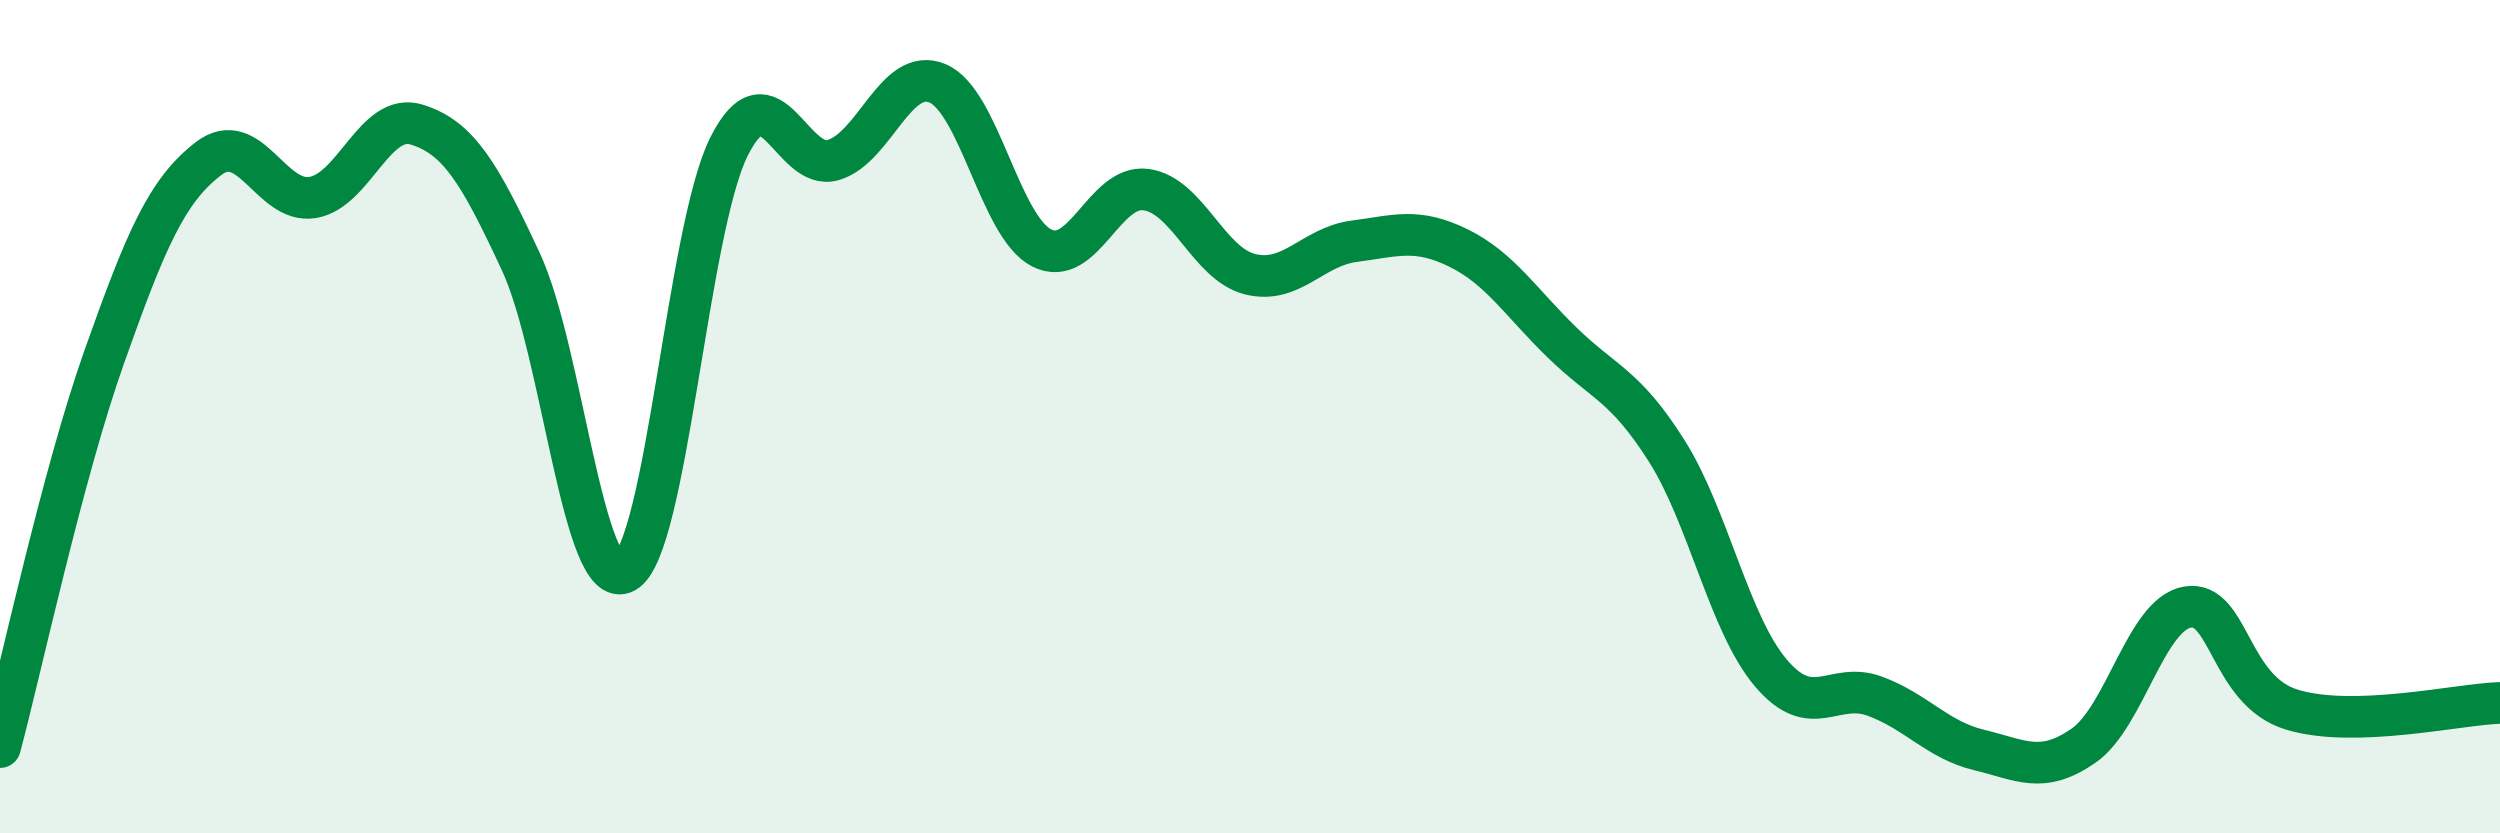 
    <svg width="60" height="20" viewBox="0 0 60 20" xmlns="http://www.w3.org/2000/svg">
      <path
        d="M 0,17.93 C 0.5,16.06 1.5,11.39 2.5,8.57 C 3.5,5.75 4,4.58 5,3.81 C 6,3.04 6.5,4.9 7.5,4.74 C 8.5,4.58 9,2.68 10,2.99 C 11,3.3 11.5,4.13 12.5,6.28 C 13.5,8.43 14,14.28 15,13.73 C 16,13.18 16.5,5.49 17.5,3.51 C 18.5,1.53 19,4.14 20,3.84 C 21,3.54 21.5,1.58 22.5,2 C 23.5,2.42 24,5.44 25,5.95 C 26,6.46 26.5,4.42 27.5,4.55 C 28.5,4.68 29,6.33 30,6.58 C 31,6.83 31.5,5.92 32.5,5.79 C 33.5,5.66 34,5.46 35,5.95 C 36,6.44 36.5,7.26 37.5,8.23 C 38.5,9.2 39,9.24 40,10.82 C 41,12.4 41.5,14.97 42.5,16.15 C 43.5,17.33 44,16.34 45,16.71 C 46,17.08 46.5,17.76 47.5,18 C 48.5,18.24 49,18.59 50,17.9 C 51,17.21 51.5,14.74 52.5,14.57 C 53.5,14.4 53.5,16.57 55,17.03 C 56.5,17.49 59,16.9 60,16.87L60 20L0 20Z"
        fill="#008740"
        opacity="0.1"
        stroke-linecap="round"
        stroke-linejoin="round"
      />
      <path
        d="M 0,17.93 C 0.5,16.06 1.5,11.39 2.5,8.57 C 3.5,5.75 4,4.58 5,3.81 C 6,3.04 6.5,4.9 7.5,4.74 C 8.5,4.58 9,2.68 10,2.99 C 11,3.3 11.5,4.13 12.5,6.28 C 13.5,8.43 14,14.28 15,13.73 C 16,13.18 16.5,5.49 17.5,3.51 C 18.5,1.53 19,4.14 20,3.84 C 21,3.54 21.5,1.58 22.5,2 C 23.5,2.42 24,5.44 25,5.95 C 26,6.46 26.5,4.42 27.5,4.55 C 28.5,4.68 29,6.33 30,6.58 C 31,6.83 31.5,5.92 32.5,5.79 C 33.5,5.66 34,5.46 35,5.95 C 36,6.44 36.5,7.26 37.5,8.23 C 38.5,9.2 39,9.24 40,10.82 C 41,12.4 41.5,14.97 42.5,16.15 C 43.5,17.33 44,16.34 45,16.71 C 46,17.08 46.5,17.76 47.5,18 C 48.5,18.24 49,18.59 50,17.9 C 51,17.21 51.5,14.74 52.5,14.57 C 53.5,14.4 53.5,16.57 55,17.03 C 56.5,17.49 59,16.9 60,16.87"
        stroke="#008740"
        stroke-width="1"
        fill="none"
        stroke-linecap="round"
        stroke-linejoin="round"
      />
    </svg>
  